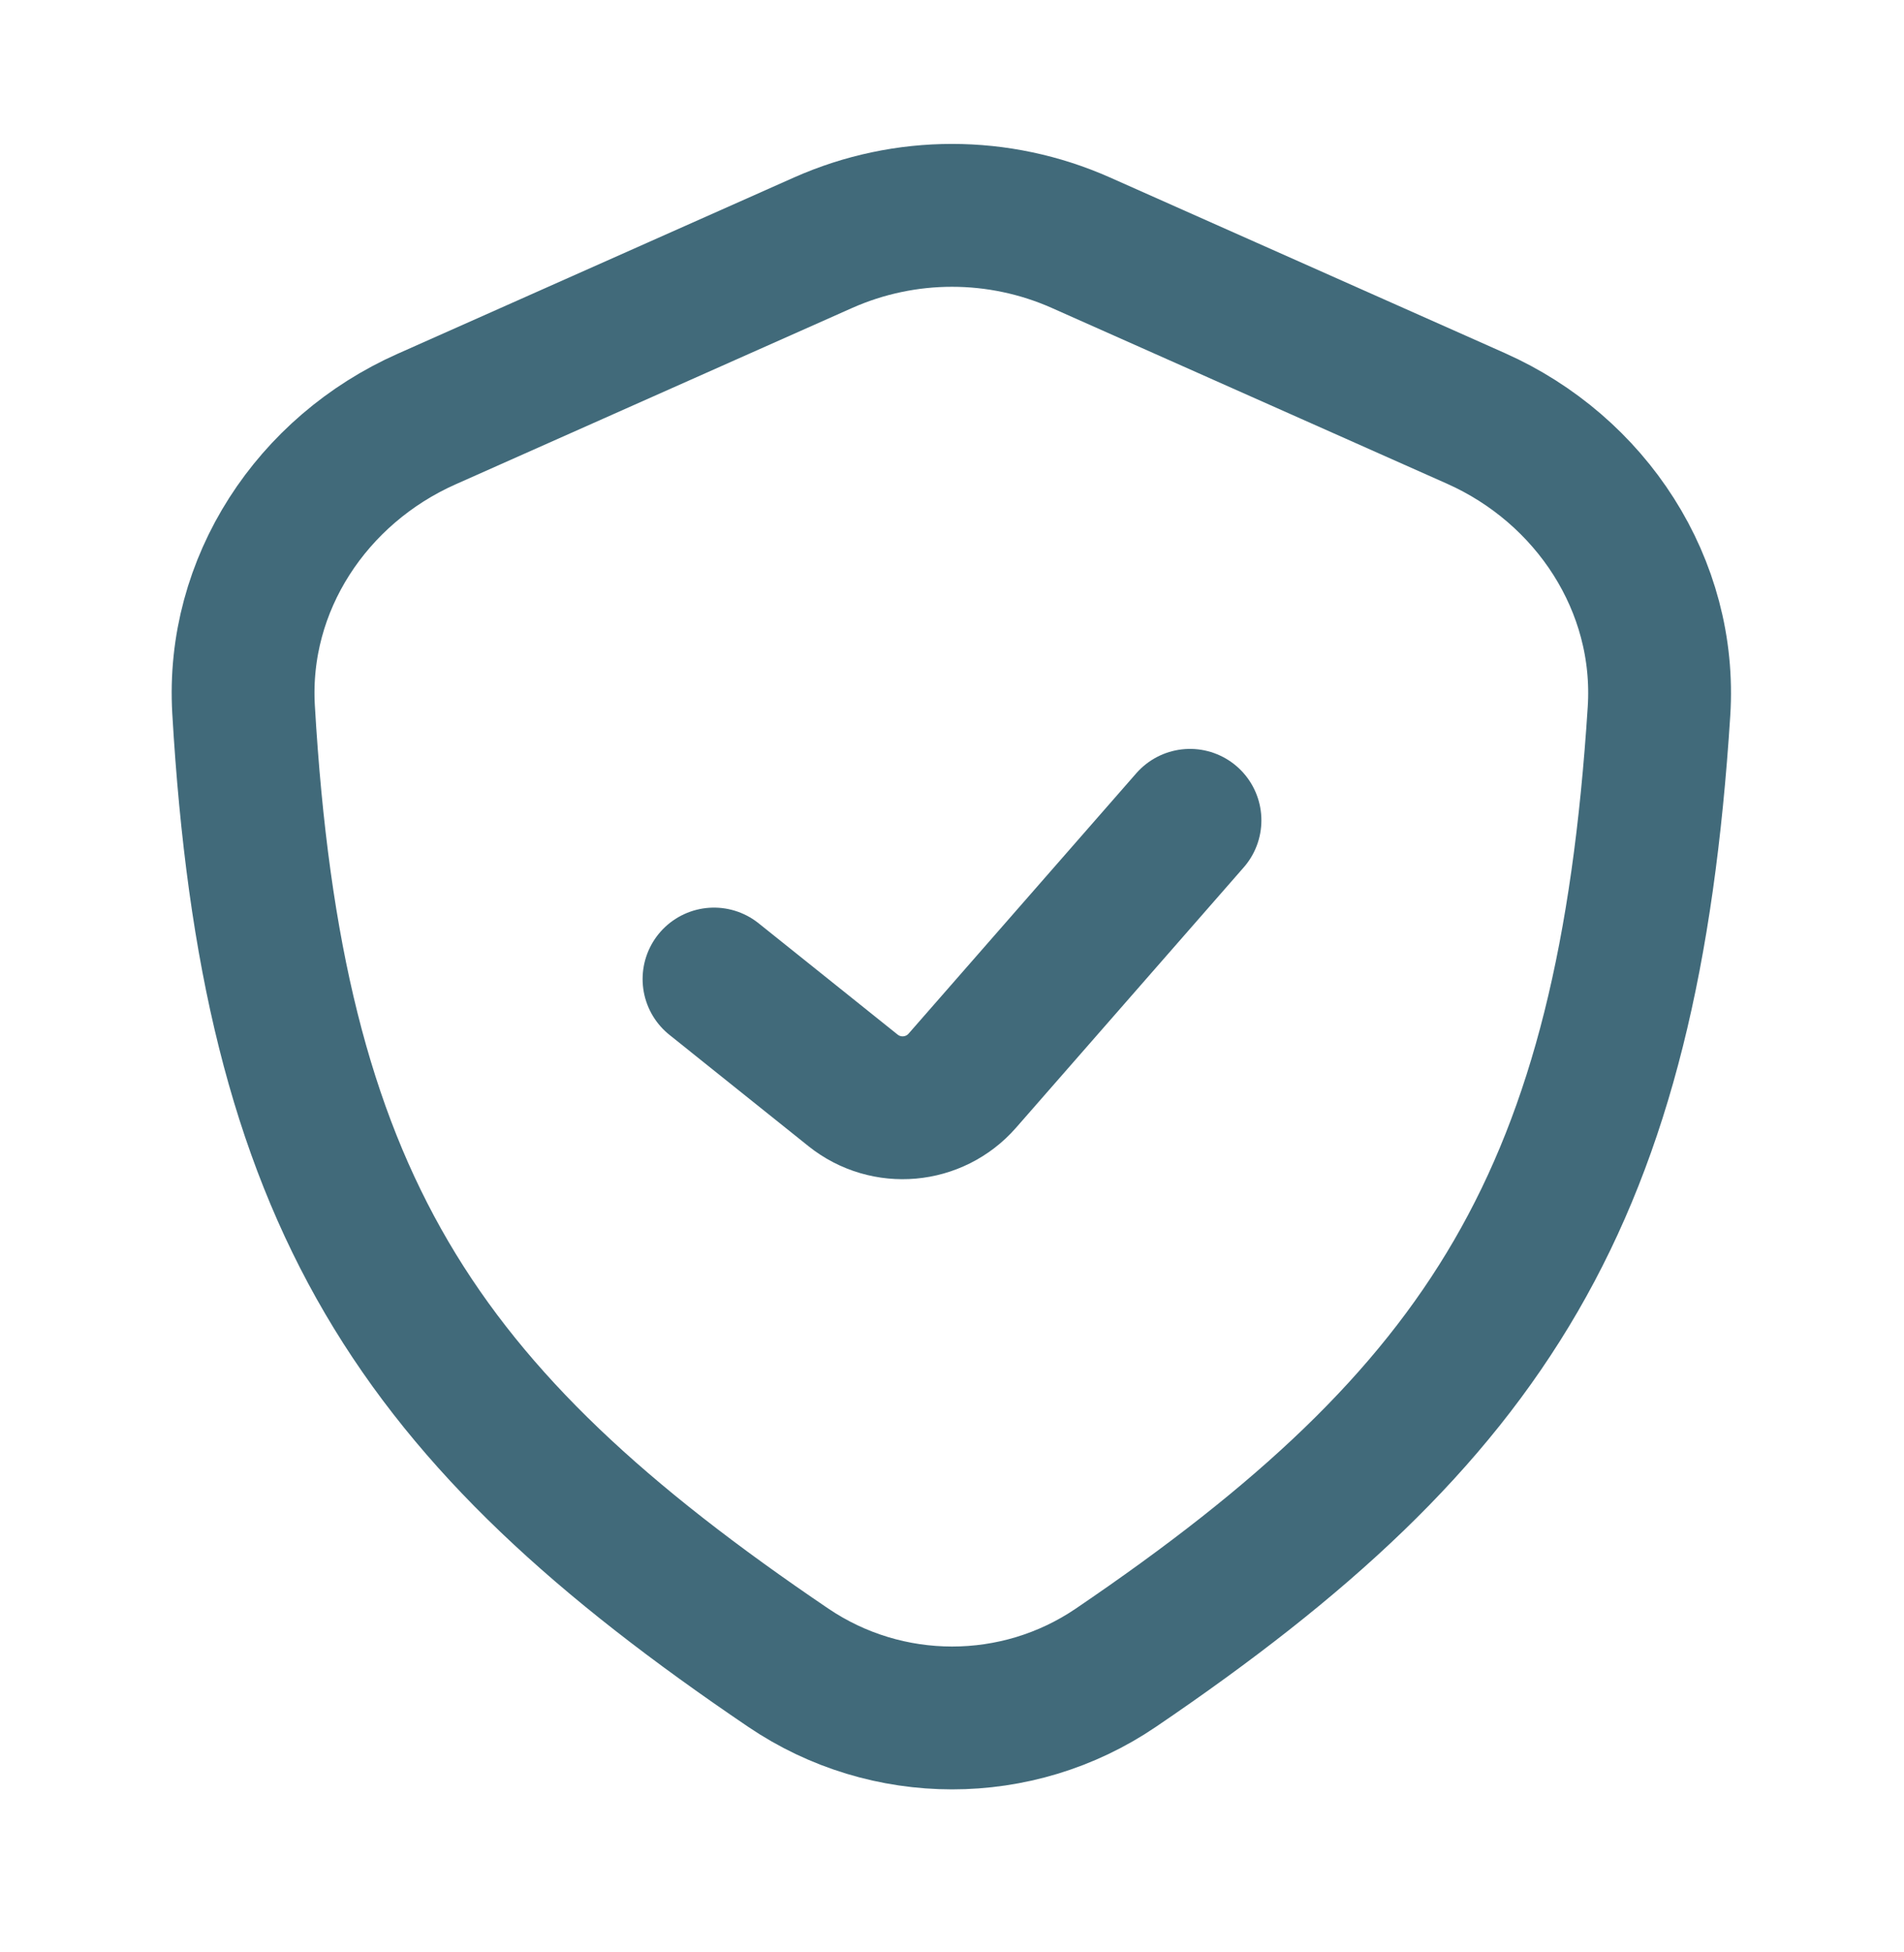 <svg width="40" height="41" viewBox="0 0 40 41" fill="none" xmlns="http://www.w3.org/2000/svg">
<path d="M17.292 5.097L8.963 8.8C6.553 9.87 4.963 12.268 5.117 14.901C5.716 25.191 8.729 29.721 16.56 35.022C18.634 36.427 21.368 36.43 23.441 35.023C31.295 29.694 34.201 25.099 34.853 14.936C35.023 12.287 33.43 9.863 31.004 8.785L22.708 5.097C20.984 4.331 19.016 4.331 17.292 5.097Z" stroke="#416A7A" stroke-width="3" stroke-linejoin="round"/>
<path d="M15 20.56L17.921 22.898C18.618 23.455 19.63 23.365 20.217 22.694L25 17.227" stroke="#416A7A" stroke-width="3" stroke-linecap="round" stroke-linejoin="round"/>
</svg>
